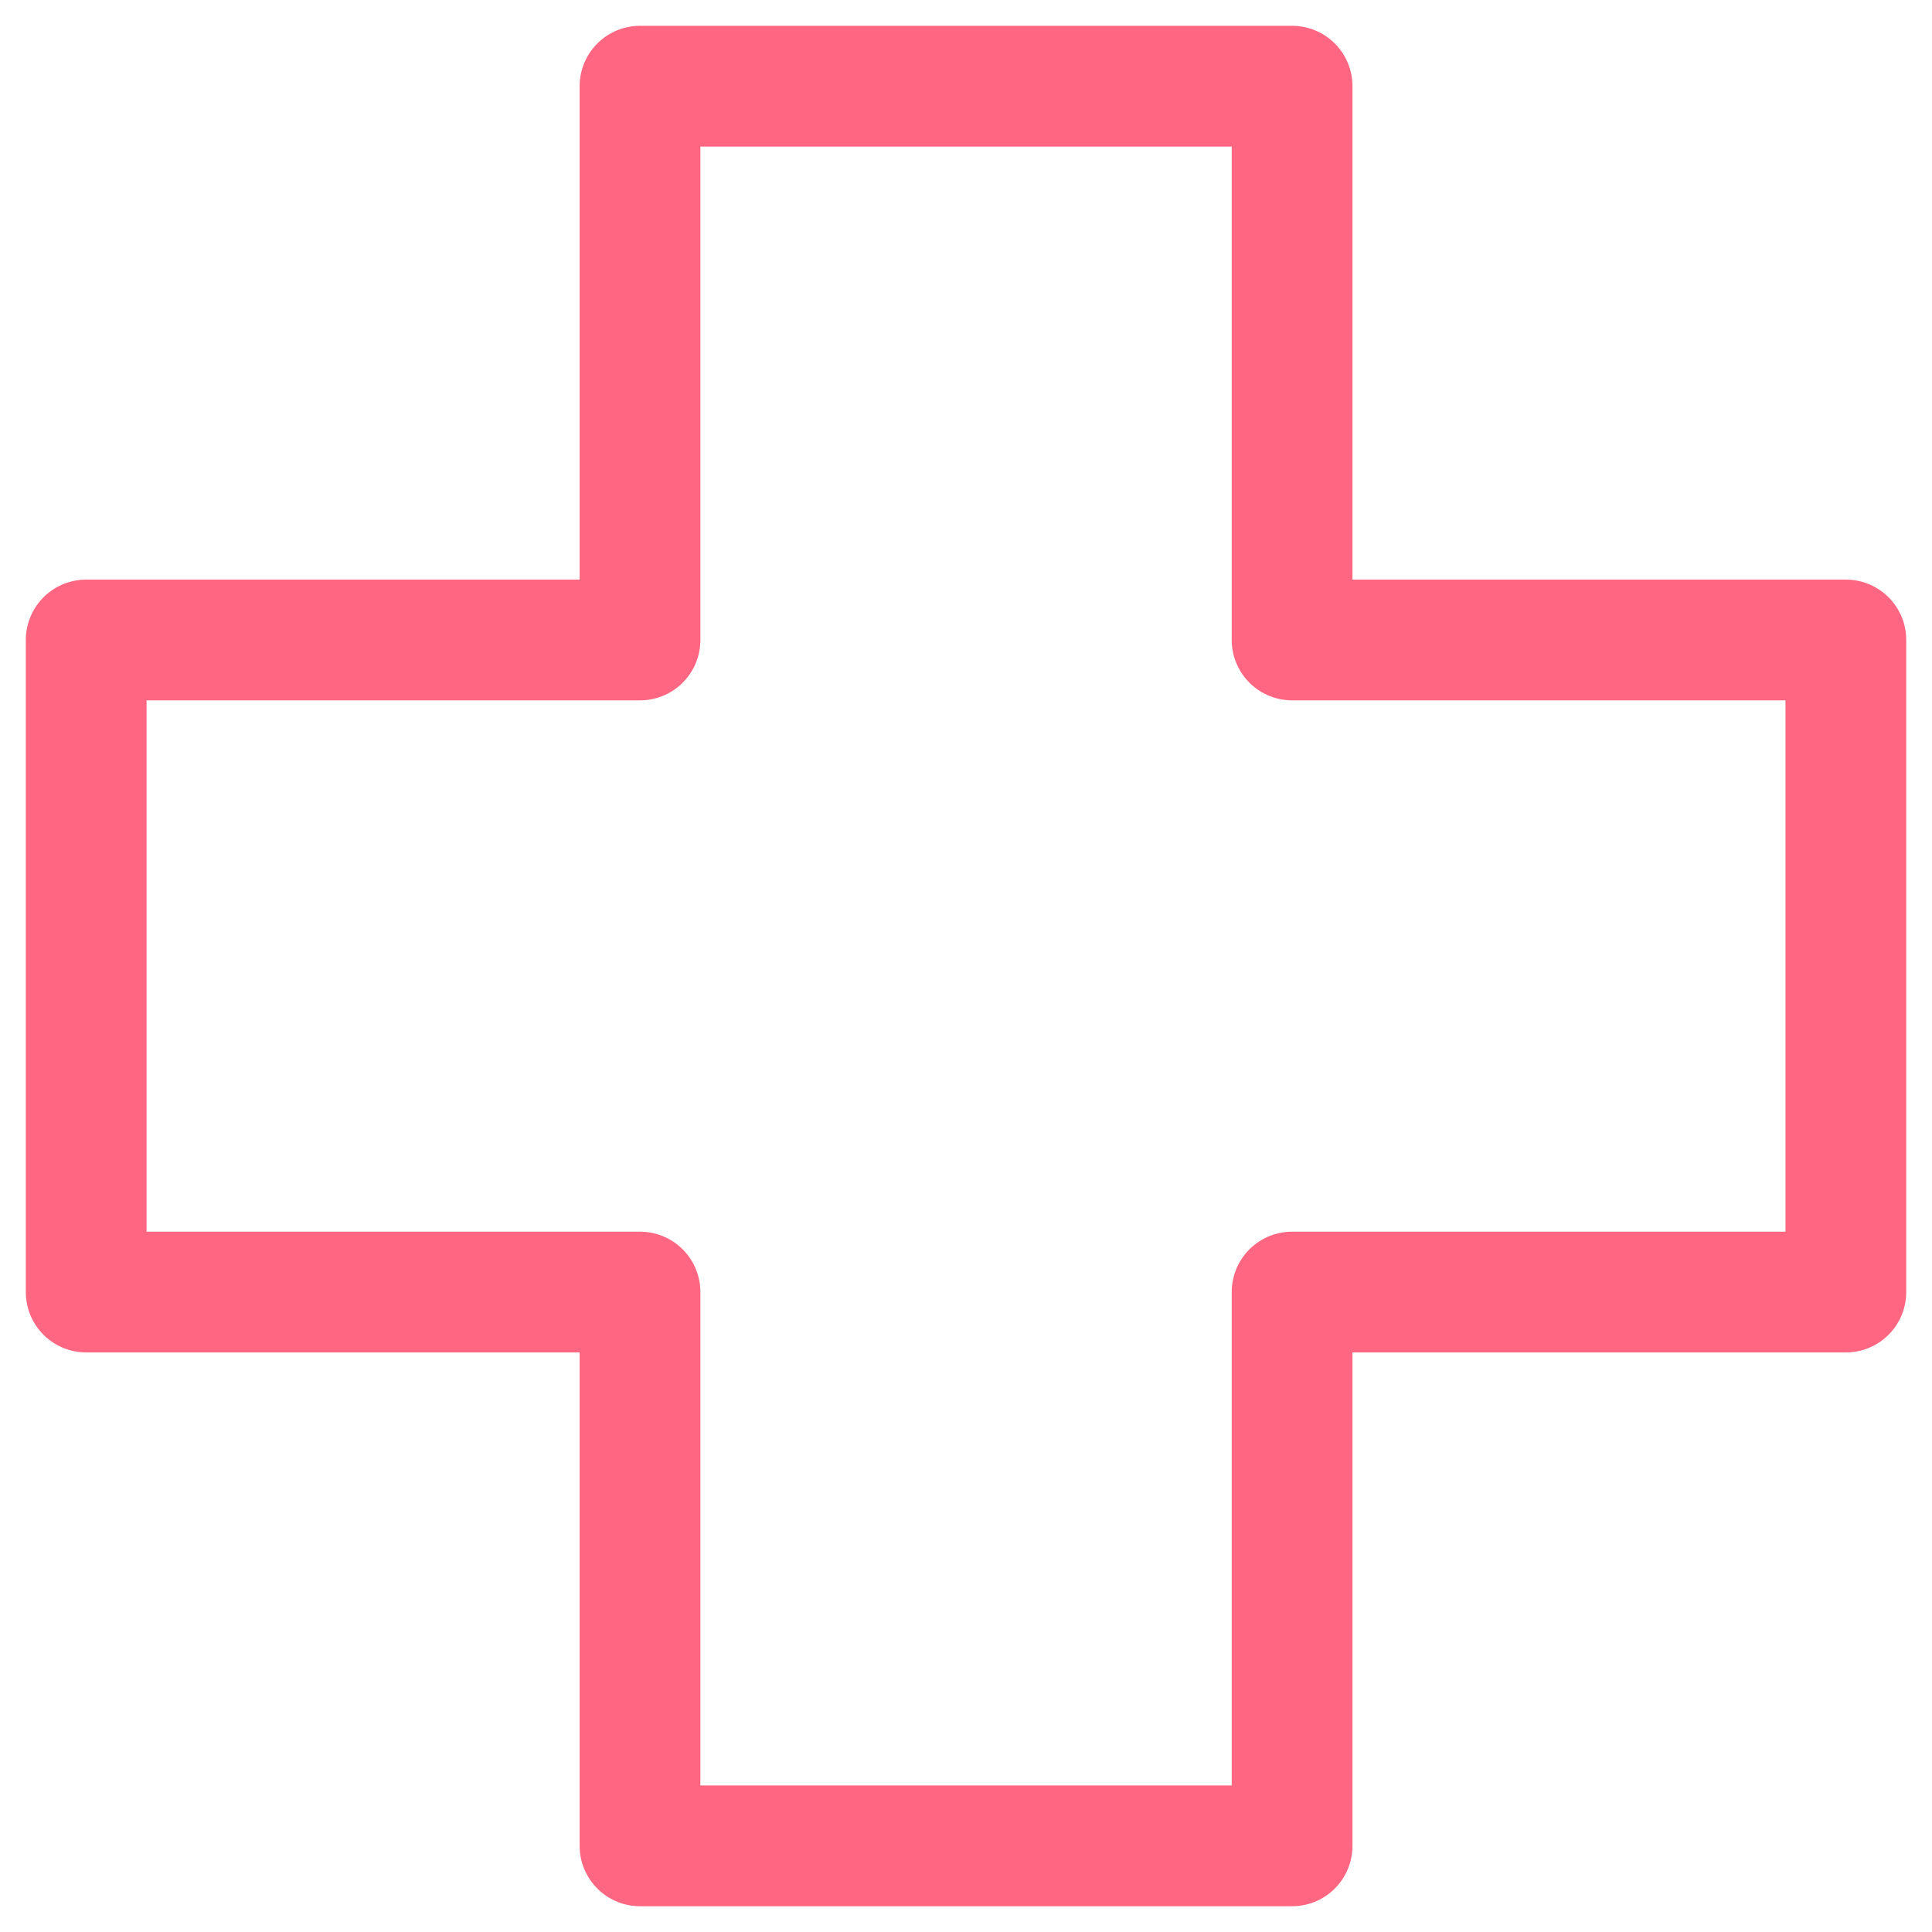 <?xml version="1.0" encoding="UTF-8"?> <svg xmlns="http://www.w3.org/2000/svg" width="56" height="56" viewBox="0 0 56 56" fill="none"><g clip-path="url(#clip0_3016_9562)"><path d="M37.452 2.498H18.551V18.55H2.498V37.451H18.551V53.503H37.452V37.451H53.503V18.55H37.452V2.498Z" stroke="#FF6681" stroke-width="3.5" stroke-linecap="round" stroke-linejoin="round"></path></g><defs><clipPath id="clip0_3016_9562"><rect width="56" height="56" fill="white"></rect></clipPath></defs></svg> 